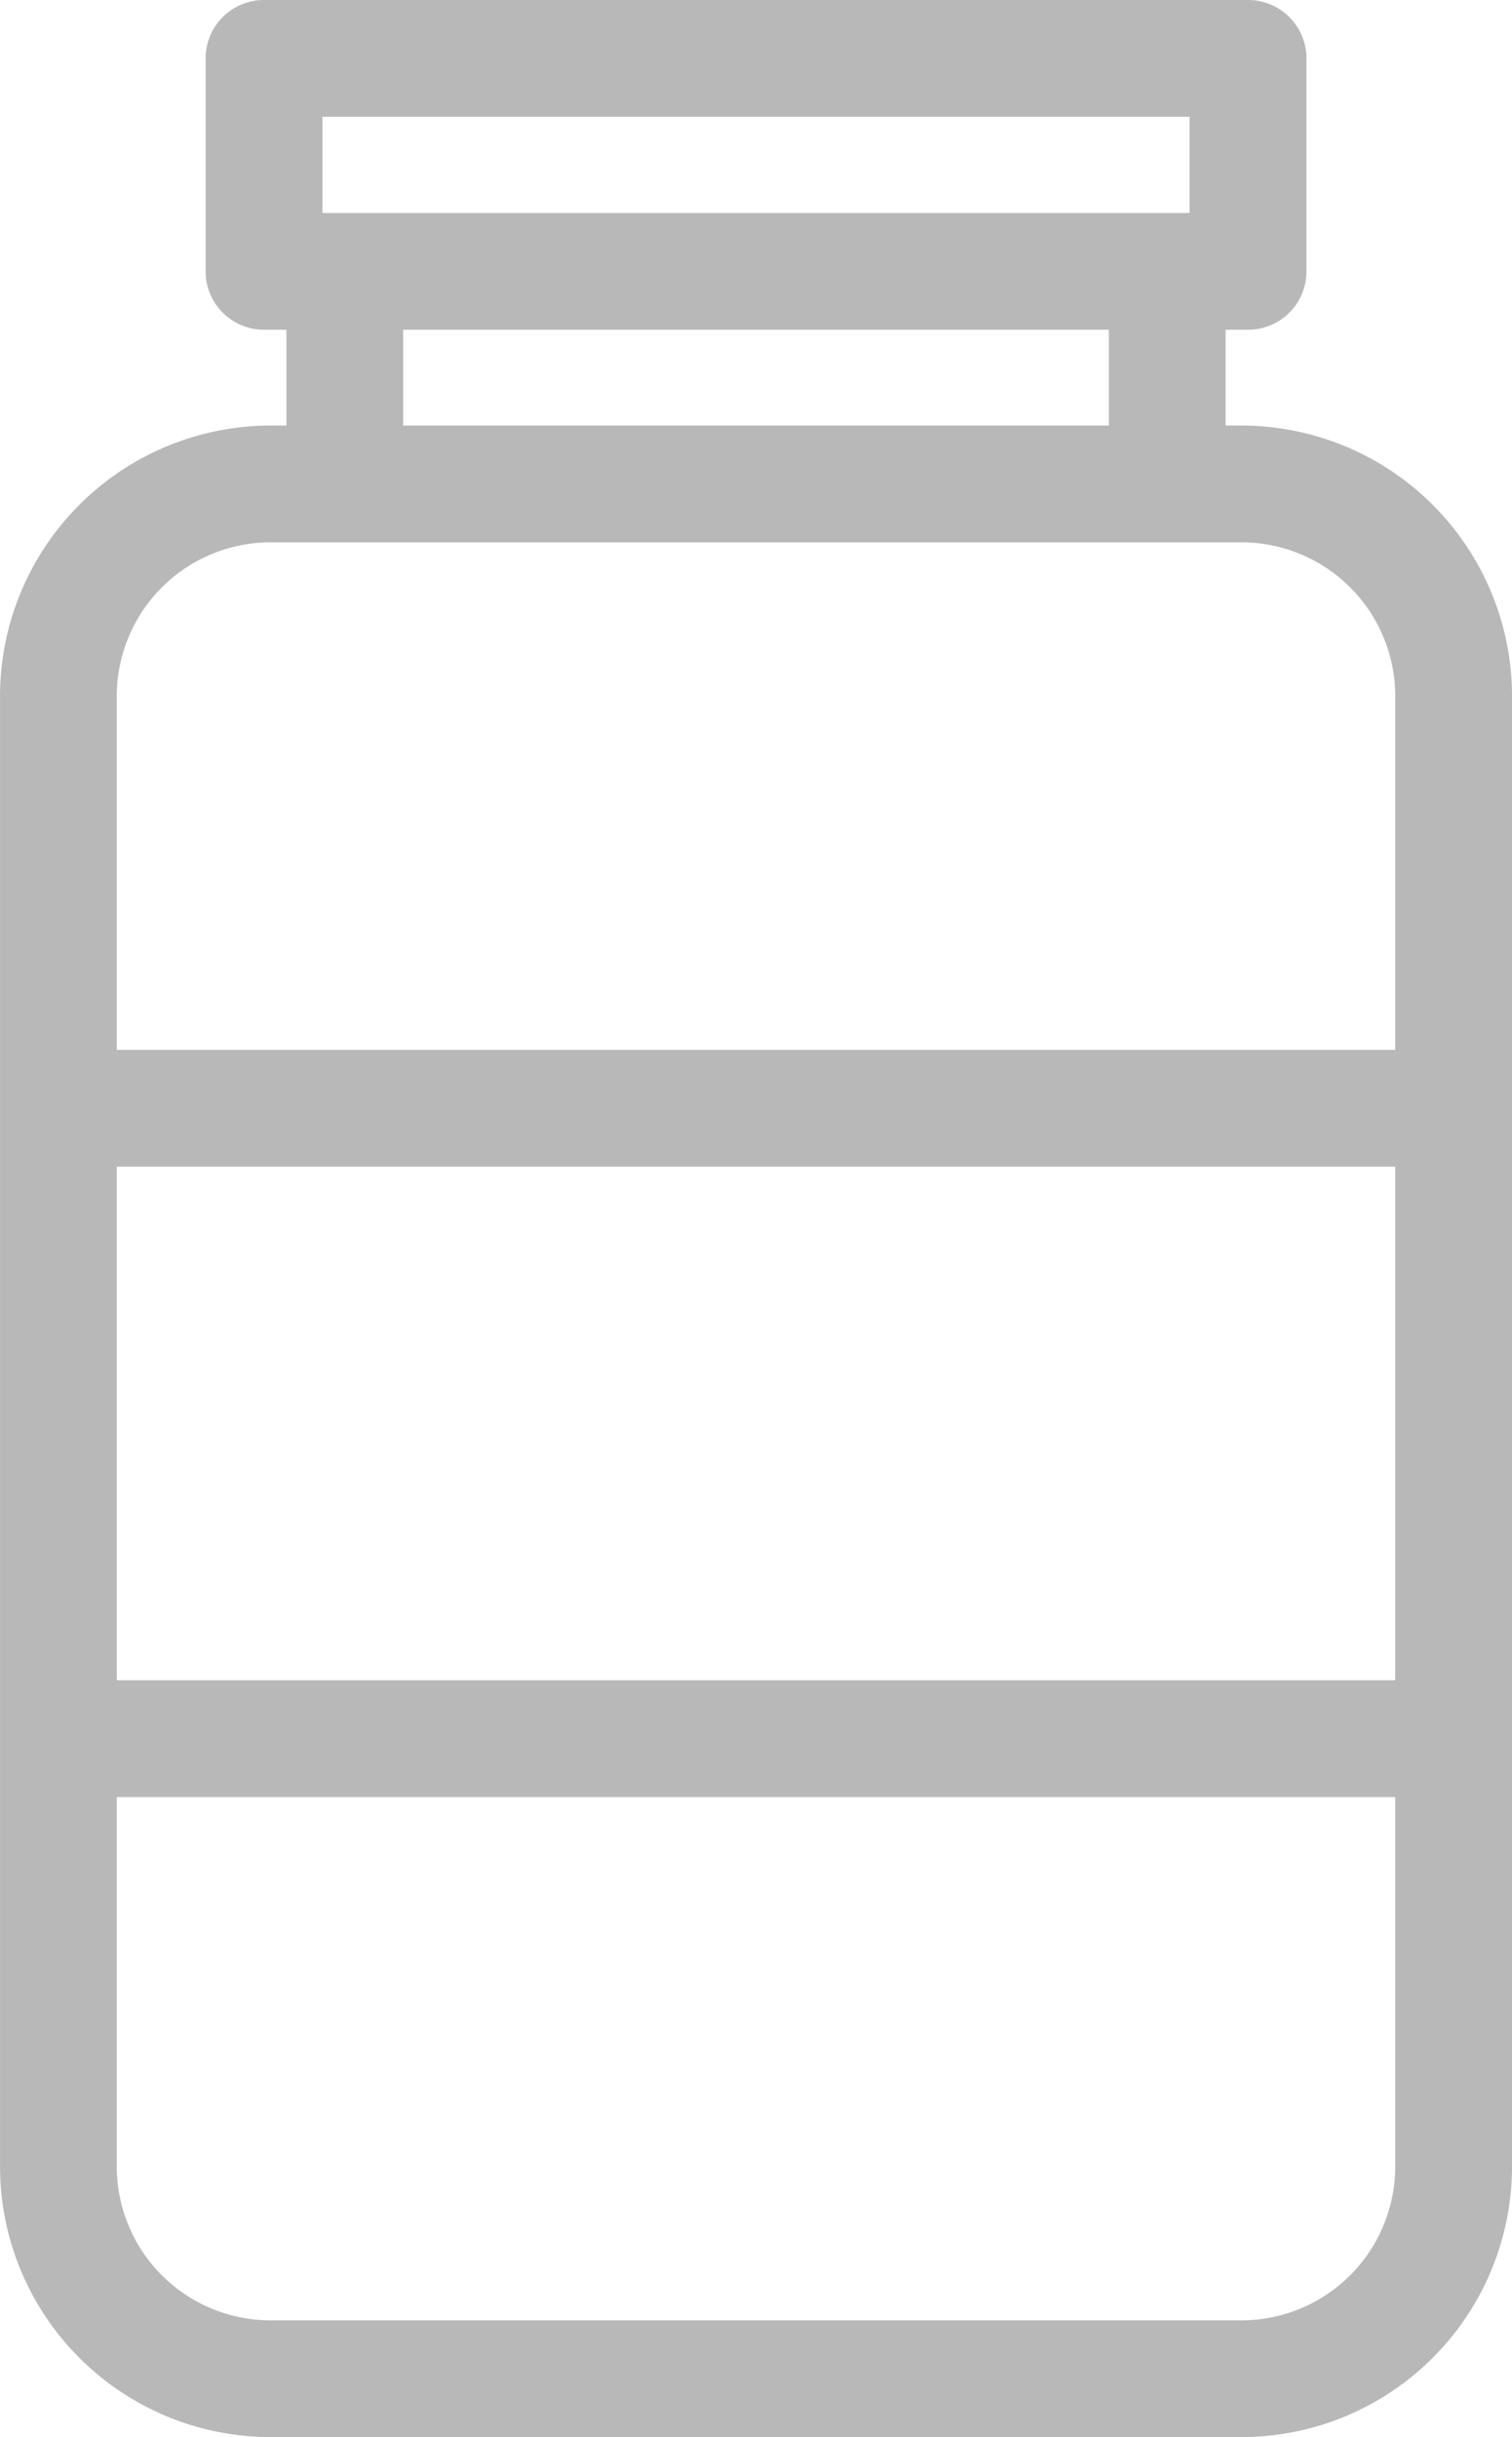 <svg xmlns="http://www.w3.org/2000/svg" width="67.02" height="108.015" viewBox="0 0 67.02 108.015">
  <path id="Path_19624" data-name="Path 19624" d="M406.123,178.866h-.706V174.62h.993A2.588,2.588,0,0,0,409,172.032v-9.439a2.588,2.588,0,0,0-2.588-2.588H362.793a2.588,2.588,0,0,0-2.588,2.588v9.439a2.588,2.588,0,0,0,2.588,2.588h.993v4.246h-.706a12,12,0,0,0-11.988,11.988v65.177a12,12,0,0,0,11.988,11.988h43.044a12,12,0,0,0,11.988-11.988V190.855A12,12,0,0,0,406.123,178.866Zm-40.742-13.685h38.441v4.264H365.381Zm3.581,9.439h31.28v4.246h-31.28Zm-5.882,9.422h43.044a6.82,6.82,0,0,1,6.812,6.813v15.681H356.267V190.855A6.82,6.82,0,0,1,363.079,184.042Zm49.856,50.433H356.267V211.712h56.668Zm-6.812,28.369H363.079a6.82,6.82,0,0,1-6.812-6.812V239.651h56.668v16.381A6.82,6.82,0,0,1,406.123,262.844Z" transform="translate(-351.091 -160.005)" fill="#b8b8b8"/>
</svg>
